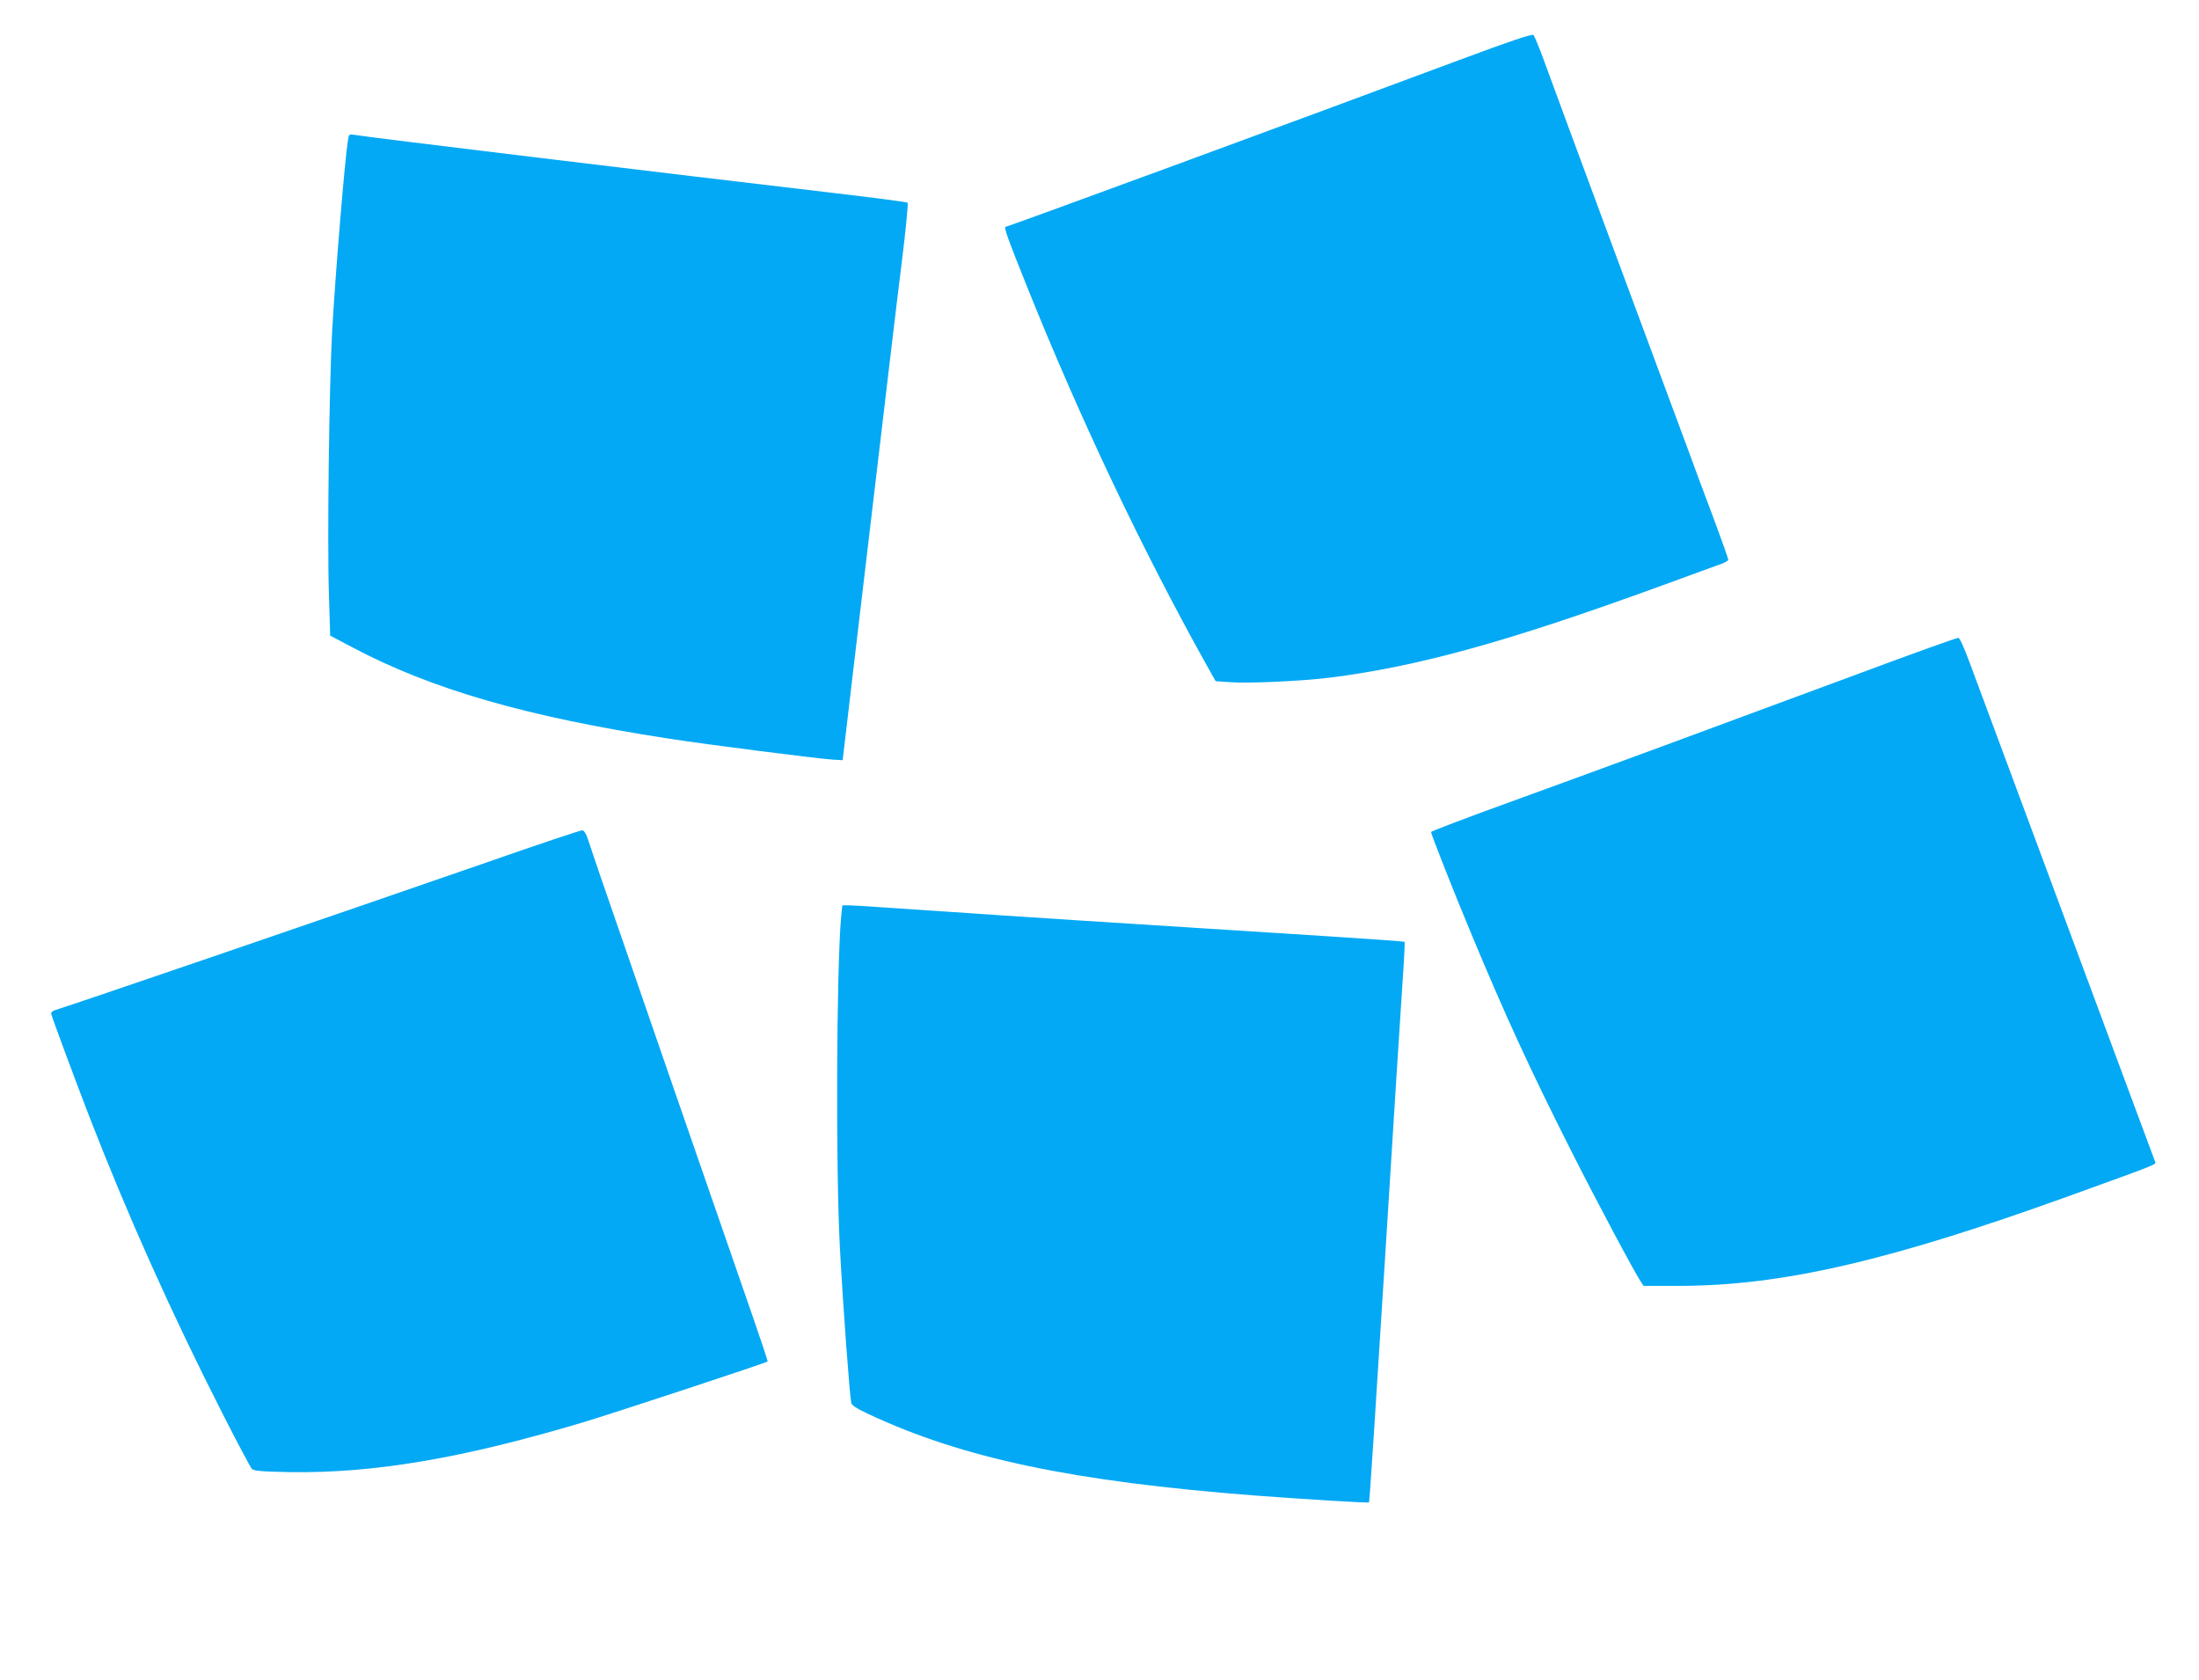 <?xml version="1.0" standalone="no"?>
<!DOCTYPE svg PUBLIC "-//W3C//DTD SVG 20010904//EN"
 "http://www.w3.org/TR/2001/REC-SVG-20010904/DTD/svg10.dtd">
<svg version="1.0" xmlns="http://www.w3.org/2000/svg"
 width="1280pt" height="978pt" viewBox="0 0 1280 978"
 preserveAspectRatio="xMidYMid meet">
<g transform="translate(0,978) scale(0.1,-0.1)"
fill="#03a9f4" stroke="none">
<path d="M8490 9429 c-914 -341 -2623 -969 -2636 -969 -13 0 10 -64 130 -363
307 -763 663 -1513 1033 -2177 l59 -105 84 -6 c105 -8 414 6 576 26 515 64
1040 209 1939 537 165 60 319 117 343 125 23 8 42 20 42 25 0 6 -38 113 -84
237 -47 124 -115 307 -151 406 -37 99 -228 614 -425 1145 -197 531 -381 1030
-410 1110 -29 80 -58 150 -64 156 -8 8 -127 -32 -436 -147z"/>
<path d="M2026 8968 c-19 -117 -71 -748 -92 -1103 -18 -322 -30 -1238 -19
-1558 l7 -227 127 -67 c459 -244 1014 -405 1841 -532 223 -35 877 -118 960
-123 l55 -3 86 730 c187 1579 221 1872 260 2184 22 178 36 327 32 331 -4 4
-188 28 -408 54 -998 117 -2725 326 -2812 341 -30 5 -32 4 -37 -27z"/>
<path d="M10820 5859 c-838 -311 -1529 -566 -2037 -750 -249 -90 -453 -168
-453 -172 0 -13 131 -346 240 -607 191 -458 337 -777 576 -1250 150 -297 366
-702 405 -761 l16 -24 209 0 c596 1 1216 144 2259 520 539 195 517 186 509
204 -8 21 -1005 2704 -1076 2896 -33 90 -60 151 -69 152 -8 1 -268 -92 -579
-208z"/>
<path d="M2830 4759 c-845 -293 -2368 -815 -2510 -859 -14 -4 -24 -14 -22 -21
6 -26 135 -373 222 -599 224 -577 477 -1141 771 -1720 88 -173 167 -322 175
-330 12 -12 54 -16 217 -19 493 -8 1012 80 1722 293 187 57 1054 342 1063 351
2 2 -38 122 -88 266 -194 557 -825 2383 -887 2564 -35 105 -70 206 -76 225 -7
19 -19 36 -27 37 -8 1 -260 -83 -560 -188z"/>
<path d="M4896 4443 c-27 -308 -32 -1460 -7 -1928 19 -351 56 -850 66 -901 3
-15 32 -33 102 -66 549 -257 1187 -391 2243 -473 323 -24 663 -45 669 -40 3 3
44 634 92 1403 48 768 94 1500 103 1626 9 126 14 231 12 234 -3 2 -211 17
-463 33 -1349 85 -1773 113 -2228 144 -275 19 -519 35 -541 35 l-41 0 -7 -67z"/>
</g>
</svg>
